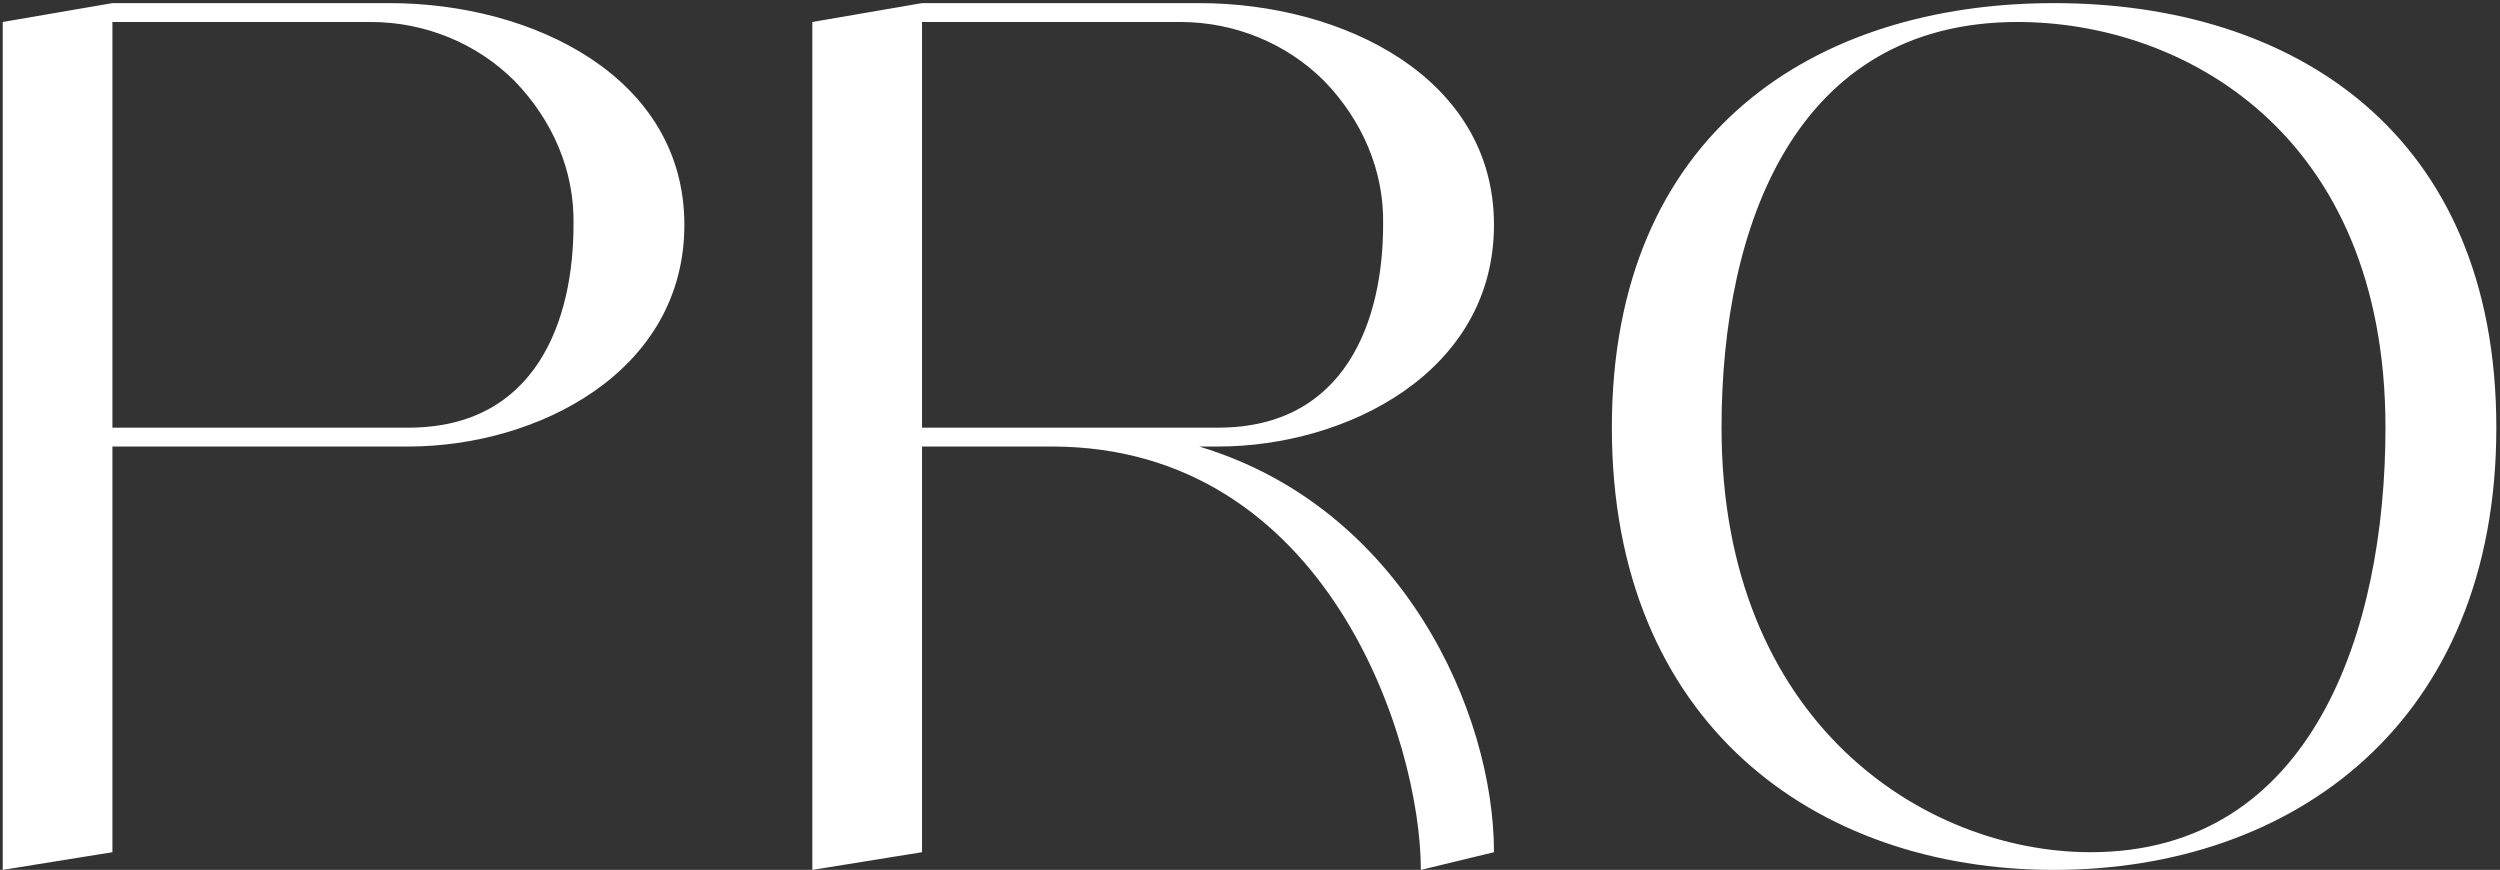 <?xml version="1.0" encoding="UTF-8"?> <svg xmlns="http://www.w3.org/2000/svg" width="661" height="230" viewBox="0 0 661 230" fill="none"><rect x="0" y="0" width="661" height="230" fill="#333333" stroke="none"/> <path d="M102.995 0.824C141.035 0.824 180.946 20.467 180.946 59.443C180.946 98.418 141.97 118.062 107.983 118.062H29.721V225.323L0.723 230V5.813L29.721 0.824H102.995ZM107.983 113.073C141.97 113.073 151.636 84.387 151.636 59.443C151.948 45.1 146.024 31.692 136.046 21.403C126.068 11.425 112.349 5.813 98.006 5.813H29.721V113.073H107.983ZM317.056 118.062C370.998 134.276 395.007 188.53 395.007 225.323L375.675 230C375.675 196.013 351.042 118.062 278.08 118.062H243.782V225.323L214.784 230V5.813L243.782 0.824H317.056C355.096 0.824 395.007 20.467 395.007 59.443C395.007 98.418 356.031 118.062 322.045 118.062H317.056ZM243.782 113.073H322.045C356.031 113.073 365.697 84.387 365.697 59.443C366.009 45.1 360.085 31.692 350.107 21.403C340.129 11.425 326.41 5.813 312.067 5.813H243.782V113.073ZM543.102 0.824C606.398 0.824 660.029 35.122 660.029 113.073C660.029 191.024 606.398 230 543.102 230C479.805 230 426.175 191.024 426.175 113.073C426.175 35.122 479.805 0.824 543.102 0.824ZM552.768 225.323C611.387 225.323 630.719 166.704 630.719 113.073C630.719 35.122 577.089 5.813 533.436 5.813C474.817 5.813 455.173 59.443 455.173 113.073C455.173 191.024 508.803 225.323 552.768 225.323Z" fill="white"></path> </svg> 